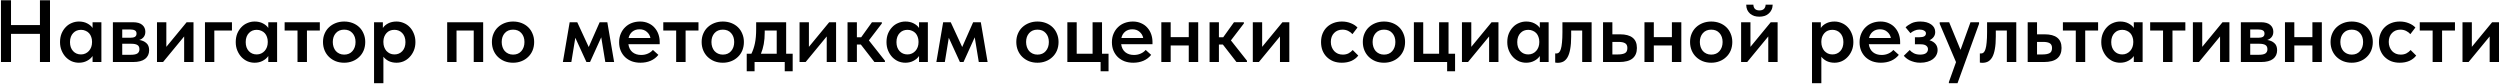 <?xml version="1.0" encoding="UTF-8"?> <svg xmlns="http://www.w3.org/2000/svg" width="1814" height="61" viewBox="0 0 1814 61" fill="none"><path d="M28.984 24.584H7.992V45H0.696V0.2H7.992V18.184H28.984V0.2H36.28V45H28.984V24.584ZM57.248 45.512C55.456 45.512 53.728 45.171 52.065 44.488C50.443 43.763 48.992 42.739 47.712 41.416C46.475 40.093 45.472 38.515 44.705 36.68C43.937 34.845 43.553 32.797 43.553 30.536C43.553 28.275 43.915 26.227 44.641 24.392C45.408 22.557 46.411 21 47.648 19.72C48.886 18.397 50.337 17.395 52.001 16.712C53.664 15.987 55.414 15.624 57.248 15.624C59.553 15.624 61.558 16.072 63.264 16.968C65.014 17.864 66.315 18.973 67.168 20.296V16.136H73.569V45H67.168V40.648C66.187 42.099 64.822 43.272 63.072 44.168C61.366 45.064 59.425 45.512 57.248 45.512ZM58.785 39.496C59.979 39.496 61.067 39.261 62.048 38.792C63.03 38.323 63.862 37.704 64.544 36.936C65.27 36.125 65.825 35.187 66.209 34.12C66.593 33.053 66.784 31.901 66.784 30.664V30.152C66.784 28.957 66.593 27.848 66.209 26.824C65.867 25.8 65.355 24.904 64.672 24.136C63.99 23.368 63.136 22.771 62.112 22.344C61.131 21.875 60.022 21.64 58.785 21.64C57.675 21.64 56.63 21.832 55.648 22.216C54.71 22.6 53.878 23.176 53.153 23.944C52.427 24.669 51.851 25.587 51.425 26.696C50.998 27.805 50.785 29.085 50.785 30.536C50.785 33.267 51.531 35.443 53.025 37.064C54.518 38.685 56.438 39.496 58.785 39.496ZM81.91 16.136H96.502C99.489 16.136 101.729 16.776 103.222 18.056C104.715 19.336 105.462 21 105.462 23.048C105.462 24.627 105.035 25.928 104.182 26.952C103.371 27.933 102.326 28.616 101.046 29C103.137 29.299 104.843 30.045 106.166 31.24C107.531 32.392 108.214 34.12 108.214 36.424C108.214 39.112 107.233 41.224 105.27 42.76C103.307 44.253 100.406 45 96.566 45H81.91V16.136ZM88.694 31.752V39.752H94.966C97.142 39.752 98.721 39.432 99.702 38.792C100.683 38.109 101.174 37.085 101.174 35.72C101.174 34.269 100.683 33.245 99.702 32.648C98.721 32.051 97.249 31.752 95.286 31.752H88.694ZM88.694 21.384V27.4H94.518C95.969 27.4 97.078 27.187 97.846 26.76C98.657 26.291 99.062 25.501 99.062 24.392C99.062 23.283 98.678 22.515 97.91 22.088C97.142 21.619 95.99 21.384 94.454 21.384H88.694ZM113.91 16.136H120.694V33.992L135.414 16.136H140.406V45H133.622V26.44L118.326 45H113.91V16.136ZM148.723 16.136H168.307V22.152H155.507V45H148.723V16.136ZM184.749 45.512C182.957 45.512 181.229 45.171 179.565 44.488C177.943 43.763 176.493 42.739 175.213 41.416C173.975 40.093 172.973 38.515 172.205 36.68C171.437 34.845 171.053 32.797 171.053 30.536C171.053 28.275 171.415 26.227 172.141 24.392C172.909 22.557 173.911 21 175.149 19.72C176.386 18.397 177.837 17.395 179.501 16.712C181.165 15.987 182.914 15.624 184.749 15.624C187.053 15.624 189.058 16.072 190.765 16.968C192.514 17.864 193.815 18.973 194.669 20.296V16.136H201.069V45H194.669V40.648C193.687 42.099 192.322 43.272 190.573 44.168C188.866 45.064 186.925 45.512 184.749 45.512ZM186.285 39.496C187.479 39.496 188.567 39.261 189.549 38.792C190.53 38.323 191.362 37.704 192.045 36.936C192.77 36.125 193.325 35.187 193.709 34.12C194.093 33.053 194.285 31.901 194.285 30.664V30.152C194.285 28.957 194.093 27.848 193.709 26.824C193.367 25.8 192.855 24.904 192.173 24.136C191.49 23.368 190.637 22.771 189.613 22.344C188.631 21.875 187.522 21.64 186.285 21.64C185.175 21.64 184.13 21.832 183.149 22.216C182.21 22.6 181.378 23.176 180.653 23.944C179.927 24.669 179.351 25.587 178.925 26.696C178.498 27.805 178.285 29.085 178.285 30.536C178.285 33.267 179.031 35.443 180.525 37.064C182.018 38.685 183.938 39.496 186.285 39.496ZM215.874 22.152H206.53V16.136H232.066V22.152H222.722V45H215.874V22.152ZM249.725 45.512C247.506 45.512 245.458 45.149 243.581 44.424C241.704 43.656 240.082 42.611 238.717 41.288C237.352 39.965 236.285 38.387 235.517 36.552C234.749 34.675 234.365 32.648 234.365 30.472C234.365 28.253 234.749 26.248 235.517 24.456C236.285 22.621 237.352 21.064 238.717 19.784C240.125 18.461 241.768 17.437 243.645 16.712C245.522 15.987 247.549 15.624 249.725 15.624C251.944 15.624 253.992 15.987 255.869 16.712C257.746 17.437 259.368 18.461 260.733 19.784C262.098 21.107 263.144 22.685 263.869 24.52C264.637 26.312 265.021 28.296 265.021 30.472C265.021 32.691 264.637 34.739 263.869 36.616C263.101 38.451 262.013 40.029 260.605 41.352C259.24 42.675 257.618 43.699 255.741 44.424C253.906 45.149 251.901 45.512 249.725 45.512ZM249.725 39.624C252.285 39.624 254.29 38.771 255.741 37.064C257.234 35.357 257.981 33.16 257.981 30.472C257.981 27.827 257.234 25.672 255.741 24.008C254.29 22.344 252.285 21.512 249.725 21.512C247.165 21.512 245.138 22.365 243.645 24.072C242.194 25.736 241.469 27.869 241.469 30.472C241.469 31.752 241.661 32.968 242.045 34.12C242.429 35.229 242.962 36.189 243.645 37C244.37 37.811 245.245 38.451 246.269 38.92C247.293 39.389 248.445 39.624 249.725 39.624ZM271.41 60.36V16.136H277.81V20.296C278.663 18.973 279.943 17.864 281.65 16.968C283.399 16.072 285.426 15.624 287.73 15.624C289.565 15.624 291.314 15.987 292.978 16.712C294.642 17.395 296.093 18.397 297.33 19.72C298.567 21 299.549 22.557 300.274 24.392C301.042 26.227 301.426 28.275 301.426 30.536C301.426 32.797 301.042 34.845 300.274 36.68C299.506 38.515 298.482 40.093 297.202 41.416C295.965 42.739 294.514 43.763 292.85 44.488C291.229 45.171 289.522 45.512 287.73 45.512C285.682 45.512 283.826 45.128 282.162 44.36C280.541 43.549 279.218 42.483 278.194 41.16V60.36H271.41ZM286.194 21.64C283.762 21.64 281.842 22.429 280.434 24.008C279.026 25.587 278.279 27.528 278.194 29.832V30.664C278.194 31.901 278.386 33.053 278.77 34.12C279.154 35.187 279.687 36.125 280.37 36.936C281.095 37.704 281.927 38.323 282.866 38.792C283.847 39.261 284.957 39.496 286.194 39.496C288.541 39.496 290.461 38.685 291.954 37.064C293.447 35.443 294.194 33.267 294.194 30.536C294.194 29.085 293.981 27.805 293.554 26.696C293.127 25.587 292.551 24.669 291.826 23.944C291.101 23.176 290.247 22.6 289.266 22.216C288.327 21.832 287.303 21.64 286.194 21.64ZM324.473 16.136H350.585V45H343.737V22.152H331.257V45H324.473V16.136ZM372.288 45.512C370.069 45.512 368.021 45.149 366.144 44.424C364.266 43.656 362.645 42.611 361.28 41.288C359.914 39.965 358.848 38.387 358.08 36.552C357.312 34.675 356.928 32.648 356.928 30.472C356.928 28.253 357.312 26.248 358.08 24.456C358.848 22.621 359.914 21.064 361.28 19.784C362.688 18.461 364.33 17.437 366.208 16.712C368.085 15.987 370.112 15.624 372.288 15.624C374.506 15.624 376.554 15.987 378.432 16.712C380.309 17.437 381.93 18.461 383.296 19.784C384.661 21.107 385.706 22.685 386.432 24.52C387.2 26.312 387.583 28.296 387.583 30.472C387.583 32.691 387.2 34.739 386.432 36.616C385.664 38.451 384.576 40.029 383.168 41.352C381.802 42.675 380.181 43.699 378.304 44.424C376.469 45.149 374.464 45.512 372.288 45.512ZM372.288 39.624C374.848 39.624 376.853 38.771 378.304 37.064C379.797 35.357 380.544 33.16 380.544 30.472C380.544 27.827 379.797 25.672 378.304 24.008C376.853 22.344 374.848 21.512 372.288 21.512C369.728 21.512 367.701 22.365 366.208 24.072C364.757 25.736 364.032 27.869 364.032 30.472C364.032 31.752 364.224 32.968 364.608 34.12C364.992 35.229 365.525 36.189 366.208 37C366.933 37.811 367.808 38.451 368.832 38.92C369.856 39.389 371.008 39.624 372.288 39.624ZM413.35 16.136H418.854L427.174 34.12L435.11 16.136H440.678L445.606 45H439.206L436.262 27.08L428.134 45H425.51L417.446 27.4L414.566 45H408.422L413.35 16.136ZM464.728 45.512C462.467 45.512 460.376 45.171 458.456 44.488C456.579 43.763 454.957 42.76 453.592 41.48C452.227 40.157 451.16 38.6 450.392 36.808C449.624 34.973 449.24 32.925 449.24 30.664C449.24 28.317 449.645 26.227 450.456 24.392C451.267 22.515 452.355 20.936 453.72 19.656C455.085 18.333 456.685 17.331 458.52 16.648C460.397 15.965 462.36 15.624 464.408 15.624C466.669 15.624 468.675 16.029 470.424 16.84C472.216 17.608 473.709 18.675 474.904 20.04C476.141 21.405 477.08 22.984 477.72 24.776C478.36 26.568 478.68 28.445 478.68 30.408V32.072H455.96C456.301 34.589 457.304 36.531 458.968 37.896C460.632 39.219 462.723 39.88 465.24 39.88C466.989 39.88 468.589 39.56 470.04 38.92C471.533 38.28 472.771 37.384 473.752 36.232L477.72 39.816C476.227 41.693 474.349 43.123 472.088 44.104C469.869 45.043 467.416 45.512 464.728 45.512ZM464.024 21.256C462.019 21.256 460.312 21.811 458.904 22.92C457.496 24.029 456.557 25.587 456.088 27.592H471.96C471.619 25.8 470.744 24.307 469.336 23.112C467.971 21.875 466.2 21.256 464.024 21.256ZM490.624 22.152H481.28V16.136H506.816V22.152H497.472V45H490.624V22.152ZM524.475 45.512C522.256 45.512 520.208 45.149 518.331 44.424C516.454 43.656 514.832 42.611 513.467 41.288C512.102 39.965 511.035 38.387 510.267 36.552C509.499 34.675 509.115 32.648 509.115 30.472C509.115 28.253 509.499 26.248 510.267 24.456C511.035 22.621 512.102 21.064 513.467 19.784C514.875 18.461 516.518 17.437 518.395 16.712C520.272 15.987 522.299 15.624 524.475 15.624C526.694 15.624 528.742 15.987 530.619 16.712C532.496 17.437 534.118 18.461 535.483 19.784C536.848 21.107 537.894 22.685 538.619 24.52C539.387 26.312 539.771 28.296 539.771 30.472C539.771 32.691 539.387 34.739 538.619 36.616C537.851 38.451 536.763 40.029 535.355 41.352C533.99 42.675 532.368 43.699 530.491 44.424C528.656 45.149 526.651 45.512 524.475 45.512ZM524.475 39.624C527.035 39.624 529.04 38.771 530.491 37.064C531.984 35.357 532.731 33.16 532.731 30.472C532.731 27.827 531.984 25.672 530.491 24.008C529.04 22.344 527.035 21.512 524.475 21.512C521.915 21.512 519.888 22.365 518.395 24.072C516.944 25.736 516.219 27.869 516.219 30.472C516.219 31.752 516.411 32.968 516.795 34.12C517.179 35.229 517.712 36.189 518.395 37C519.12 37.811 519.995 38.451 521.019 38.92C522.043 39.389 523.195 39.624 524.475 39.624ZM541.823 38.984H545.215C546.324 36.765 547.178 34.248 547.775 31.432C548.372 28.573 548.671 25.16 548.671 21.192V16.136H570.431V38.984H575.167V51.72H569.407V45H547.519V51.72H541.823V38.984ZM554.879 23.56C554.879 26.675 554.644 29.491 554.175 32.008C553.706 34.525 553.023 36.851 552.127 38.984H563.583V22.152H554.879V23.56ZM580.16 16.136H586.944V33.992L601.664 16.136H606.656V45H599.872V26.44L584.576 45H580.16V16.136ZM614.973 16.136H621.757V27.016H624.893L632.701 16.136H639.869V17.032L630.461 29.32L642.109 44.04V45H634.493L624.637 32.328H621.757V45H614.973V16.136ZM656.936 45.512C655.144 45.512 653.416 45.171 651.752 44.488C650.131 43.763 648.68 42.739 647.4 41.416C646.163 40.093 645.16 38.515 644.392 36.68C643.624 34.845 643.24 32.797 643.24 30.536C643.24 28.275 643.603 26.227 644.328 24.392C645.096 22.557 646.099 21 647.336 19.72C648.573 18.397 650.024 17.395 651.688 16.712C653.352 15.987 655.101 15.624 656.936 15.624C659.24 15.624 661.245 16.072 662.952 16.968C664.701 17.864 666.003 18.973 666.856 20.296V16.136H673.256V45H666.856V40.648C665.875 42.099 664.509 43.272 662.76 44.168C661.053 45.064 659.112 45.512 656.936 45.512ZM658.472 39.496C659.667 39.496 660.755 39.261 661.736 38.792C662.717 38.323 663.549 37.704 664.232 36.936C664.957 36.125 665.512 35.187 665.896 34.12C666.28 33.053 666.472 31.901 666.472 30.664V30.152C666.472 28.957 666.28 27.848 665.896 26.824C665.555 25.8 665.043 24.904 664.36 24.136C663.677 23.368 662.824 22.771 661.8 22.344C660.819 21.875 659.709 21.64 658.472 21.64C657.363 21.64 656.317 21.832 655.336 22.216C654.397 22.6 653.565 23.176 652.84 23.944C652.115 24.669 651.539 25.587 651.112 26.696C650.685 27.805 650.472 29.085 650.472 30.536C650.472 33.267 651.219 35.443 652.712 37.064C654.205 38.685 656.125 39.496 658.472 39.496ZM684.35 16.136H689.854L698.174 34.12L706.11 16.136H711.678L716.606 45H710.206L707.262 27.08L699.134 45H696.51L688.446 27.4L685.566 45H679.422L684.35 16.136ZM752.788 45.512C750.569 45.512 748.521 45.149 746.644 44.424C744.766 43.656 743.145 42.611 741.78 41.288C740.414 39.965 739.348 38.387 738.58 36.552C737.812 34.675 737.428 32.648 737.428 30.472C737.428 28.253 737.812 26.248 738.58 24.456C739.348 22.621 740.414 21.064 741.78 19.784C743.188 18.461 744.83 17.437 746.708 16.712C748.585 15.987 750.612 15.624 752.788 15.624C755.006 15.624 757.054 15.987 758.932 16.712C760.809 17.437 762.43 18.461 763.796 19.784C765.161 21.107 766.206 22.685 766.932 24.52C767.7 26.312 768.083 28.296 768.083 30.472C768.083 32.691 767.7 34.739 766.932 36.616C766.164 38.451 765.076 40.029 763.668 41.352C762.302 42.675 760.681 43.699 758.804 44.424C756.969 45.149 754.964 45.512 752.788 45.512ZM752.788 39.624C755.348 39.624 757.353 38.771 758.804 37.064C760.297 35.357 761.044 33.16 761.044 30.472C761.044 27.827 760.297 25.672 758.804 24.008C757.353 22.344 755.348 21.512 752.788 21.512C750.228 21.512 748.201 22.365 746.708 24.072C745.257 25.736 744.532 27.869 744.532 30.472C744.532 31.752 744.724 32.968 745.108 34.12C745.492 35.229 746.025 36.189 746.708 37C747.433 37.811 748.308 38.451 749.332 38.92C750.356 39.389 751.508 39.624 752.788 39.624ZM798.601 45H774.473V16.136H781.257V38.984H792.777V16.136H799.625V38.984H804.361V51.72H798.601V45ZM822.291 45.512C820.029 45.512 817.939 45.171 816.019 44.488C814.141 43.763 812.52 42.76 811.155 41.48C809.789 40.157 808.723 38.6 807.955 36.808C807.187 34.973 806.803 32.925 806.803 30.664C806.803 28.317 807.208 26.227 808.019 24.392C808.829 22.515 809.917 20.936 811.283 19.656C812.648 18.333 814.248 17.331 816.083 16.648C817.96 15.965 819.923 15.624 821.971 15.624C824.232 15.624 826.237 16.029 827.987 16.84C829.779 17.608 831.272 18.675 832.467 20.04C833.704 21.405 834.643 22.984 835.283 24.776C835.923 26.568 836.243 28.445 836.243 30.408V32.072H813.523C813.864 34.589 814.867 36.531 816.531 37.896C818.195 39.219 820.285 39.88 822.803 39.88C824.552 39.88 826.152 39.56 827.603 38.92C829.096 38.28 830.333 37.384 831.315 36.232L835.283 39.816C833.789 41.693 831.912 43.123 829.651 44.104C827.432 45.043 824.979 45.512 822.291 45.512ZM821.587 21.256C819.581 21.256 817.875 21.811 816.467 22.92C815.059 24.029 814.12 25.587 813.651 27.592H829.523C829.181 25.8 828.307 24.307 826.899 23.112C825.533 21.875 823.763 21.256 821.587 21.256ZM862.564 32.968H849.444V45H842.66V16.136H849.444V26.952H862.564V16.136H869.412V45H862.564V32.968ZM877.66 16.136H884.444V27.016H887.58L895.388 16.136H902.556V17.032L893.148 29.32L904.796 44.04V45H897.18L887.324 32.328H884.444V45H877.66V16.136ZM909.035 16.136H915.819V33.992L930.539 16.136H935.531V45H928.747V26.44L913.451 45H909.035V16.136ZM973.657 45.512C971.353 45.512 969.262 45.149 967.385 44.424C965.55 43.656 963.971 42.611 962.649 41.288C961.326 39.965 960.302 38.387 959.577 36.552C958.894 34.717 958.553 32.712 958.553 30.536C958.553 28.189 958.937 26.099 959.705 24.264C960.473 22.429 961.539 20.872 962.905 19.592C964.27 18.312 965.87 17.331 967.705 16.648C969.539 15.965 971.523 15.624 973.657 15.624C976.046 15.624 978.222 16.029 980.185 16.84C982.147 17.608 983.747 18.653 984.985 19.976L981.337 24.776C980.483 23.795 979.438 23.005 978.201 22.408C976.963 21.811 975.598 21.512 974.105 21.512C971.63 21.512 969.603 22.323 968.025 23.944C966.446 25.565 965.657 27.72 965.657 30.408C965.657 31.773 965.87 33.011 966.297 34.12C966.723 35.229 967.321 36.211 968.089 37.064C968.857 37.875 969.774 38.515 970.841 38.984C971.907 39.411 973.081 39.624 974.361 39.624C975.897 39.624 977.262 39.325 978.457 38.728C979.651 38.088 980.675 37.277 981.529 36.296L985.561 40.328C984.323 41.949 982.681 43.229 980.633 44.168C978.585 45.064 976.259 45.512 973.657 45.512ZM1004.23 45.512C1002.01 45.512 999.958 45.149 998.081 44.424C996.204 43.656 994.582 42.611 993.217 41.288C991.852 39.965 990.785 38.387 990.017 36.552C989.249 34.675 988.865 32.648 988.865 30.472C988.865 28.253 989.249 26.248 990.017 24.456C990.785 22.621 991.852 21.064 993.217 19.784C994.625 18.461 996.268 17.437 998.145 16.712C1000.02 15.987 1002.05 15.624 1004.23 15.624C1006.44 15.624 1008.49 15.987 1010.37 16.712C1012.25 17.437 1013.87 18.461 1015.23 19.784C1016.6 21.107 1017.64 22.685 1018.37 24.52C1019.14 26.312 1019.52 28.296 1019.52 30.472C1019.52 32.691 1019.14 34.739 1018.37 36.616C1017.6 38.451 1016.51 40.029 1015.11 41.352C1013.74 42.675 1012.12 43.699 1010.24 44.424C1008.41 45.149 1006.4 45.512 1004.23 45.512ZM1004.23 39.624C1006.79 39.624 1008.79 38.771 1010.24 37.064C1011.73 35.357 1012.48 33.16 1012.48 30.472C1012.48 27.827 1011.73 25.672 1010.24 24.008C1008.79 22.344 1006.79 21.512 1004.23 21.512C1001.67 21.512 999.638 22.365 998.145 24.072C996.694 25.736 995.969 27.869 995.969 30.472C995.969 31.752 996.161 32.968 996.545 34.12C996.929 35.229 997.462 36.189 998.145 37C998.87 37.811 999.745 38.451 1000.77 38.92C1001.79 39.389 1002.95 39.624 1004.23 39.624ZM1050.04 45H1025.91V16.136H1032.69V38.984H1044.21V16.136H1051.06V38.984H1055.8V51.72H1050.04V45ZM1060.79 16.136H1067.57V33.992L1082.29 16.136H1087.28V45H1080.5V26.44L1065.2 45H1060.79V16.136ZM1107.37 45.512C1105.58 45.512 1103.85 45.171 1102.19 44.488C1100.57 43.763 1099.12 42.739 1097.84 41.416C1096.6 40.093 1095.6 38.515 1094.83 36.68C1094.06 34.845 1093.68 32.797 1093.68 30.536C1093.68 28.275 1094.04 26.227 1094.77 24.392C1095.53 22.557 1096.54 21 1097.77 19.72C1099.01 18.397 1100.46 17.395 1102.13 16.712C1103.79 15.987 1105.54 15.624 1107.37 15.624C1109.68 15.624 1111.68 16.072 1113.39 16.968C1115.14 17.864 1116.44 18.973 1117.29 20.296V16.136H1123.69V45H1117.29V40.648C1116.31 42.099 1114.95 43.272 1113.2 44.168C1111.49 45.064 1109.55 45.512 1107.37 45.512ZM1108.91 39.496C1110.1 39.496 1111.19 39.261 1112.17 38.792C1113.15 38.323 1113.99 37.704 1114.67 36.936C1115.39 36.125 1115.95 35.187 1116.33 34.12C1116.72 33.053 1116.91 31.901 1116.91 30.664V30.152C1116.91 28.957 1116.72 27.848 1116.33 26.824C1115.99 25.8 1115.48 24.904 1114.8 24.136C1114.11 23.368 1113.26 22.771 1112.24 22.344C1111.26 21.875 1110.15 21.64 1108.91 21.64C1107.8 21.64 1106.75 21.832 1105.77 22.216C1104.83 22.6 1104 23.176 1103.28 23.944C1102.55 24.669 1101.98 25.587 1101.55 26.696C1101.12 27.805 1100.91 29.085 1100.91 30.536C1100.91 33.267 1101.66 35.443 1103.15 37.064C1104.64 38.685 1106.56 39.496 1108.91 39.496ZM1130.31 45.576C1129.84 45.576 1129.45 45.555 1129.16 45.512C1128.9 45.469 1128.66 45.427 1128.45 45.384V38.728C1128.62 38.771 1128.79 38.792 1128.96 38.792C1129.13 38.792 1129.28 38.792 1129.41 38.792C1130.09 38.792 1130.69 38.557 1131.2 38.088C1131.76 37.576 1132.21 36.744 1132.55 35.592C1132.93 34.397 1133.21 32.819 1133.38 30.856C1133.59 28.851 1133.7 26.355 1133.7 23.368V16.136H1154.88V45H1148.04V22.152H1140.04V26.504C1140.04 30.131 1139.8 33.181 1139.33 35.656C1138.9 38.088 1138.26 40.051 1137.41 41.544C1136.56 42.995 1135.53 44.04 1134.34 44.68C1133.14 45.277 1131.8 45.576 1130.31 45.576ZM1163.16 16.136H1169.94V24.904H1175.51C1179.52 24.904 1182.55 25.715 1184.6 27.336C1186.69 28.957 1187.74 31.453 1187.74 34.824C1187.74 38.152 1186.67 40.691 1184.54 42.44C1182.45 44.147 1179.22 45 1174.87 45H1163.16V16.136ZM1174.1 39.496C1176.15 39.496 1177.77 39.197 1178.97 38.6C1180.21 38.003 1180.82 36.744 1180.82 34.824C1180.82 33.16 1180.27 32.008 1179.16 31.368C1178.09 30.728 1176.51 30.408 1174.42 30.408H1169.94V39.496H1174.1ZM1213.13 32.968H1200.01V45H1193.22V16.136H1200.01V26.952H1213.13V16.136H1219.97V45H1213.13V32.968ZM1241.66 45.512C1239.44 45.512 1237.4 45.149 1235.52 44.424C1233.64 43.656 1232.02 42.611 1230.65 41.288C1229.29 39.965 1228.22 38.387 1227.45 36.552C1226.69 34.675 1226.3 32.648 1226.3 30.472C1226.3 28.253 1226.69 26.248 1227.45 24.456C1228.22 22.621 1229.29 21.064 1230.65 19.784C1232.06 18.461 1233.71 17.437 1235.58 16.712C1237.46 15.987 1239.49 15.624 1241.66 15.624C1243.88 15.624 1245.93 15.987 1247.81 16.712C1249.68 17.437 1251.31 18.461 1252.67 19.784C1254.04 21.107 1255.08 22.685 1255.81 24.52C1256.57 26.312 1256.96 28.296 1256.96 30.472C1256.96 32.691 1256.57 34.739 1255.81 36.616C1255.04 38.451 1253.95 40.029 1252.54 41.352C1251.18 42.675 1249.56 43.699 1247.68 44.424C1245.84 45.149 1243.84 45.512 1241.66 45.512ZM1241.66 39.624C1244.22 39.624 1246.23 38.771 1247.68 37.064C1249.17 35.357 1249.92 33.16 1249.92 30.472C1249.92 27.827 1249.17 25.672 1247.68 24.008C1246.23 22.344 1244.22 21.512 1241.66 21.512C1239.1 21.512 1237.08 22.365 1235.58 24.072C1234.13 25.736 1233.41 27.869 1233.41 30.472C1233.41 31.752 1233.6 32.968 1233.98 34.12C1234.37 35.229 1234.9 36.189 1235.58 37C1236.31 37.811 1237.18 38.451 1238.21 38.92C1239.23 39.389 1240.38 39.624 1241.66 39.624ZM1263.35 16.136H1270.13V33.992L1284.85 16.136H1289.84V45H1283.06V26.44L1267.76 45H1263.35V16.136ZM1276.6 12.104C1275.27 12.104 1274.04 11.933 1272.88 11.592C1271.73 11.208 1270.73 10.653 1269.88 9.928C1269.02 9.203 1268.34 8.307 1267.83 7.24C1267.32 6.131 1267.06 4.851 1267.06 3.4H1272.24C1272.29 4.637 1272.65 5.64 1273.33 6.408C1274.06 7.176 1275.17 7.56 1276.66 7.56C1278.07 7.56 1279.16 7.197 1279.92 6.472C1280.69 5.704 1281.1 4.68 1281.14 3.4H1286.26C1286.22 4.851 1285.92 6.131 1285.36 7.24C1284.85 8.307 1284.15 9.203 1283.25 9.928C1282.4 10.653 1281.4 11.208 1280.24 11.592C1279.09 11.933 1277.88 12.104 1276.6 12.104ZM1314.79 60.36V16.136H1321.19V20.296C1322.04 18.973 1323.32 17.864 1325.03 16.968C1326.77 16.072 1328.8 15.624 1331.11 15.624C1332.94 15.624 1334.69 15.987 1336.35 16.712C1338.02 17.395 1339.47 18.397 1340.71 19.72C1341.94 21 1342.92 22.557 1343.65 24.392C1344.42 26.227 1344.8 28.275 1344.8 30.536C1344.8 32.797 1344.42 34.845 1343.65 36.68C1342.88 38.515 1341.86 40.093 1340.58 41.416C1339.34 42.739 1337.89 43.763 1336.23 44.488C1334.6 45.171 1332.9 45.512 1331.11 45.512C1329.06 45.512 1327.2 45.128 1325.54 44.36C1323.92 43.549 1322.59 42.483 1321.57 41.16V60.36H1314.79ZM1329.57 21.64C1327.14 21.64 1325.22 22.429 1323.81 24.008C1322.4 25.587 1321.65 27.528 1321.57 29.832V30.664C1321.57 31.901 1321.76 33.053 1322.15 34.12C1322.53 35.187 1323.06 36.125 1323.75 36.936C1324.47 37.704 1325.3 38.323 1326.24 38.792C1327.22 39.261 1328.33 39.496 1329.57 39.496C1331.92 39.496 1333.84 38.685 1335.33 37.064C1336.82 35.443 1337.57 33.267 1337.57 30.536C1337.57 29.085 1337.36 27.805 1336.93 26.696C1336.5 25.587 1335.93 24.669 1335.2 23.944C1334.48 23.176 1333.62 22.6 1332.64 22.216C1331.7 21.832 1330.68 21.64 1329.57 21.64ZM1364.79 45.512C1362.53 45.512 1360.44 45.171 1358.52 44.488C1356.64 43.763 1355.02 42.76 1353.65 41.48C1352.29 40.157 1351.22 38.6 1350.45 36.808C1349.69 34.973 1349.3 32.925 1349.3 30.664C1349.3 28.317 1349.71 26.227 1350.52 24.392C1351.33 22.515 1352.42 20.936 1353.78 19.656C1355.15 18.333 1356.75 17.331 1358.58 16.648C1360.46 15.965 1362.42 15.624 1364.47 15.624C1366.73 15.624 1368.74 16.029 1370.49 16.84C1372.28 17.608 1373.77 18.675 1374.97 20.04C1376.2 21.405 1377.14 22.984 1377.78 24.776C1378.42 26.568 1378.74 28.445 1378.74 30.408V32.072H1356.02C1356.36 34.589 1357.37 36.531 1359.03 37.896C1360.69 39.219 1362.79 39.88 1365.3 39.88C1367.05 39.88 1368.65 39.56 1370.1 38.92C1371.6 38.28 1372.83 37.384 1373.81 36.232L1377.78 39.816C1376.29 41.693 1374.41 43.123 1372.15 44.104C1369.93 45.043 1367.48 45.512 1364.79 45.512ZM1364.09 21.256C1362.08 21.256 1360.37 21.811 1358.97 22.92C1357.56 24.029 1356.62 25.587 1356.15 27.592H1372.02C1371.68 25.8 1370.81 24.307 1369.4 23.112C1368.03 21.875 1366.26 21.256 1364.09 21.256ZM1393.37 45.512C1391.79 45.512 1390.37 45.341 1389.09 45C1387.81 44.659 1386.65 44.253 1385.63 43.784C1384.65 43.272 1383.79 42.717 1383.07 42.12C1382.34 41.523 1381.79 40.968 1381.41 40.456L1385.69 36.296C1386.46 37.235 1387.46 38.024 1388.7 38.664C1389.98 39.304 1391.5 39.624 1393.25 39.624C1395.08 39.624 1396.49 39.283 1397.47 38.6C1398.45 37.875 1398.94 36.893 1398.94 35.656C1398.94 34.632 1398.51 33.8 1397.66 33.16C1396.85 32.477 1395.49 32.136 1393.57 32.136H1389.47V27.016H1392.73C1394.23 27.016 1395.38 26.803 1396.19 26.376C1397.04 25.907 1397.47 25.181 1397.47 24.2C1397.47 23.347 1397.02 22.685 1396.12 22.216C1395.27 21.704 1394.14 21.448 1392.73 21.448C1391.5 21.448 1390.3 21.704 1389.15 22.216C1388.04 22.685 1387.06 23.304 1386.21 24.072L1382.69 19.848C1383.67 18.824 1385.03 17.864 1386.78 16.968C1388.53 16.072 1390.73 15.624 1393.37 15.624C1396.66 15.624 1399.28 16.328 1401.25 17.736C1403.21 19.101 1404.19 20.936 1404.19 23.24C1404.19 24.605 1403.81 25.8 1403.04 26.824C1402.31 27.805 1401.31 28.595 1400.03 29.192C1401.99 29.789 1403.46 30.707 1404.45 31.944C1405.43 33.139 1405.92 34.589 1405.92 36.296C1405.92 37.576 1405.62 38.792 1405.02 39.944C1404.47 41.053 1403.63 42.035 1402.53 42.888C1401.46 43.699 1400.14 44.339 1398.56 44.808C1397.02 45.277 1395.29 45.512 1393.37 45.512ZM1414.11 59.528L1419.29 45.064L1407.45 17.288V16.136H1414.3L1422.56 36.168L1429.79 16.136H1436V17.288L1420.38 60.36H1414.11V59.528ZM1438.43 45.576C1437.96 45.576 1437.58 45.555 1437.28 45.512C1437.02 45.469 1436.79 45.427 1436.58 45.384V38.728C1436.75 38.771 1436.92 38.792 1437.09 38.792C1437.26 38.792 1437.41 38.792 1437.54 38.792C1438.22 38.792 1438.82 38.557 1439.33 38.088C1439.88 37.576 1440.33 36.744 1440.67 35.592C1441.06 34.397 1441.33 32.819 1441.5 30.856C1441.72 28.851 1441.82 26.355 1441.82 23.368V16.136H1463.01V45H1456.16V22.152H1448.16V26.504C1448.16 30.131 1447.93 33.181 1447.46 35.656C1447.03 38.088 1446.39 40.051 1445.54 41.544C1444.68 42.995 1443.66 44.04 1442.46 44.68C1441.27 45.277 1439.93 45.576 1438.43 45.576ZM1471.29 16.136H1478.07V24.904H1483.64C1487.65 24.904 1490.68 25.715 1492.73 27.336C1494.82 28.957 1495.86 31.453 1495.86 34.824C1495.86 38.152 1494.79 40.691 1492.66 42.44C1490.57 44.147 1487.35 45 1483 45H1471.29V16.136ZM1482.23 39.496C1484.28 39.496 1485.9 39.197 1487.09 38.6C1488.33 38.003 1488.95 36.744 1488.95 34.824C1488.95 33.16 1488.39 32.008 1487.29 31.368C1486.22 30.728 1484.64 30.408 1482.55 30.408H1478.07V39.496H1482.23ZM1506.19 22.152H1496.84V16.136H1522.38V22.152H1513.03V45H1506.19V22.152ZM1538.37 45.512C1536.58 45.512 1534.85 45.171 1533.19 44.488C1531.57 43.763 1530.12 42.739 1528.84 41.416C1527.6 40.093 1526.6 38.515 1525.83 36.68C1525.06 34.845 1524.68 32.797 1524.68 30.536C1524.68 28.275 1525.04 26.227 1525.77 24.392C1526.53 22.557 1527.54 21 1528.77 19.72C1530.01 18.397 1531.46 17.395 1533.13 16.712C1534.79 15.987 1536.54 15.624 1538.37 15.624C1540.68 15.624 1542.68 16.072 1544.39 16.968C1546.14 17.864 1547.44 18.973 1548.29 20.296V16.136H1554.69V45H1548.29V40.648C1547.31 42.099 1545.95 43.272 1544.2 44.168C1542.49 45.064 1540.55 45.512 1538.37 45.512ZM1539.91 39.496C1541.1 39.496 1542.19 39.261 1543.17 38.792C1544.15 38.323 1544.99 37.704 1545.67 36.936C1546.39 36.125 1546.95 35.187 1547.33 34.12C1547.72 33.053 1547.91 31.901 1547.91 30.664V30.152C1547.91 28.957 1547.72 27.848 1547.33 26.824C1546.99 25.8 1546.48 24.904 1545.8 24.136C1545.11 23.368 1544.26 22.771 1543.24 22.344C1542.26 21.875 1541.15 21.64 1539.91 21.64C1538.8 21.64 1537.75 21.832 1536.77 22.216C1535.83 22.6 1535 23.176 1534.28 23.944C1533.55 24.669 1532.98 25.587 1532.55 26.696C1532.12 27.805 1531.91 29.085 1531.91 30.536C1531.91 33.267 1532.66 35.443 1534.15 37.064C1535.64 38.685 1537.56 39.496 1539.91 39.496ZM1569.5 22.152H1560.16V16.136H1585.69V22.152H1576.35V45H1569.5V22.152ZM1591.16 16.136H1597.94V33.992L1612.66 16.136H1617.66V45H1610.87V26.44L1595.58 45H1591.16V16.136ZM1625.97 16.136H1640.56C1643.55 16.136 1645.79 16.776 1647.28 18.056C1648.78 19.336 1649.52 21 1649.52 23.048C1649.52 24.627 1649.1 25.928 1648.24 26.952C1647.43 27.933 1646.39 28.616 1645.11 29C1647.2 29.299 1648.91 30.045 1650.23 31.24C1651.59 32.392 1652.28 34.12 1652.28 36.424C1652.28 39.112 1651.3 41.224 1649.33 42.76C1647.37 44.253 1644.47 45 1640.63 45H1625.97V16.136ZM1632.76 31.752V39.752H1639.03C1641.2 39.752 1642.78 39.432 1643.76 38.792C1644.75 38.109 1645.24 37.085 1645.24 35.72C1645.24 34.269 1644.75 33.245 1643.76 32.648C1642.78 32.051 1641.31 31.752 1639.35 31.752H1632.76ZM1632.76 21.384V27.4H1638.58C1640.03 27.4 1641.14 27.187 1641.91 26.76C1642.72 26.291 1643.12 25.501 1643.12 24.392C1643.12 23.283 1642.74 22.515 1641.97 22.088C1641.2 21.619 1640.05 21.384 1638.52 21.384H1632.76ZM1677.88 32.968H1664.76V45H1657.97V16.136H1664.76V26.952H1677.88V16.136H1684.72V45H1677.88V32.968ZM1706.41 45.512C1704.19 45.512 1702.15 45.149 1700.27 44.424C1698.39 43.656 1696.77 42.611 1695.4 41.288C1694.04 39.965 1692.97 38.387 1692.2 36.552C1691.44 34.675 1691.05 32.648 1691.05 30.472C1691.05 28.253 1691.44 26.248 1692.2 24.456C1692.97 22.621 1694.04 21.064 1695.4 19.784C1696.81 18.461 1698.46 17.437 1700.33 16.712C1702.21 15.987 1704.24 15.624 1706.41 15.624C1708.63 15.624 1710.68 15.987 1712.56 16.712C1714.43 17.437 1716.06 18.461 1717.42 19.784C1718.79 21.107 1719.83 22.685 1720.56 24.52C1721.32 26.312 1721.71 28.296 1721.71 30.472C1721.71 32.691 1721.32 34.739 1720.56 36.616C1719.79 38.451 1718.7 40.029 1717.29 41.352C1715.93 42.675 1714.31 43.699 1712.43 44.424C1710.59 45.149 1708.59 45.512 1706.41 45.512ZM1706.41 39.624C1708.97 39.624 1710.98 38.771 1712.43 37.064C1713.92 35.357 1714.67 33.16 1714.67 30.472C1714.67 27.827 1713.92 25.672 1712.43 24.008C1710.98 22.344 1708.97 21.512 1706.41 21.512C1703.85 21.512 1701.83 22.365 1700.33 24.072C1698.88 25.736 1698.16 27.869 1698.16 30.472C1698.16 31.752 1698.35 32.968 1698.73 34.12C1699.12 35.229 1699.65 36.189 1700.33 37C1701.06 37.811 1701.93 38.451 1702.96 38.92C1703.98 39.389 1705.13 39.624 1706.41 39.624ZM1741.28 45.512C1738.98 45.512 1736.89 45.149 1735.01 44.424C1733.17 43.656 1731.6 42.611 1730.27 41.288C1728.95 39.965 1727.93 38.387 1727.2 36.552C1726.52 34.717 1726.18 32.712 1726.18 30.536C1726.18 28.189 1726.56 26.099 1727.33 24.264C1728.1 22.429 1729.16 20.872 1730.53 19.592C1731.89 18.312 1733.49 17.331 1735.33 16.648C1737.16 15.965 1739.15 15.624 1741.28 15.624C1743.67 15.624 1745.85 16.029 1747.81 16.84C1749.77 17.608 1751.37 18.653 1752.61 19.976L1748.96 24.776C1748.11 23.795 1747.06 23.005 1745.83 22.408C1744.59 21.811 1743.22 21.512 1741.73 21.512C1739.25 21.512 1737.23 22.323 1735.65 23.944C1734.07 25.565 1733.28 27.72 1733.28 30.408C1733.28 31.773 1733.49 33.011 1733.92 34.12C1734.35 35.229 1734.95 36.211 1735.71 37.064C1736.48 37.875 1737.4 38.515 1738.47 38.984C1739.53 39.411 1740.71 39.624 1741.99 39.624C1743.52 39.624 1744.89 39.325 1746.08 38.728C1747.28 38.088 1748.3 37.277 1749.15 36.296L1753.19 40.328C1751.95 41.949 1750.31 43.229 1748.26 44.168C1746.21 45.064 1743.88 45.512 1741.28 45.512ZM1765.12 22.152H1755.78V16.136H1781.32V22.152H1771.97V45H1765.12V22.152ZM1786.79 16.136H1793.57V33.992L1808.29 16.136H1813.28V45H1806.5V26.44L1791.2 45H1786.79V16.136Z" fill="black"></path></svg> 